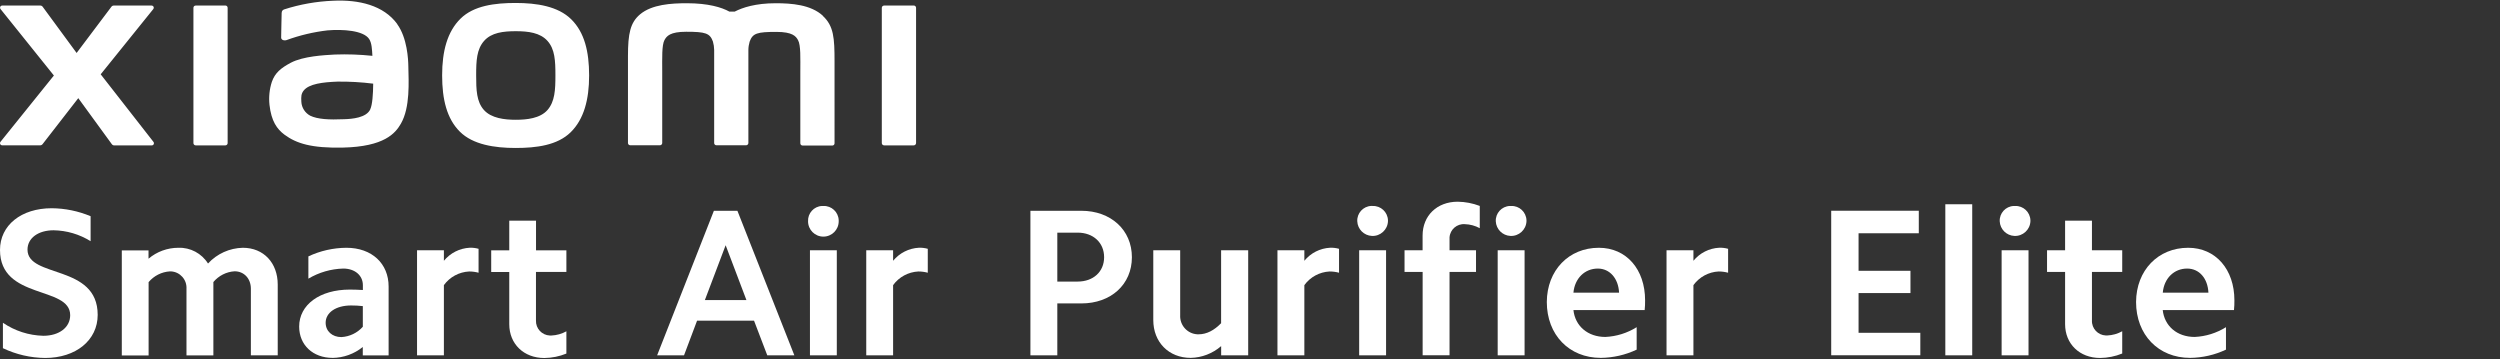 <?xml version="1.0" encoding="UTF-8"?><svg id="a" xmlns="http://www.w3.org/2000/svg" width="540" height="77.61" viewBox="0 0 540 77.61"><rect x="0" y="0" width="540" height="77.61" fill="#333333" stroke="none"/><path d="M111.39,.64c-4.52,0-9.06,.57-11.92,3.39-2.86,2.82-3.97,7.04-3.97,12.24s1.01,9.36,3.83,12.17c2.82,2.81,7.51,3.52,12.03,3.52s9.03-.58,11.9-3.39c2.87-2.81,3.99-7.08,3.99-12.27s-1.01-9.32-3.87-12.14-7.47-3.52-12-3.52Zm6.87,23.12c-1.6,1.82-4.49,2.11-6.87,2.11s-5.26-.32-6.86-2.11-1.68-4.33-1.68-7.49,.11-5.6,1.7-7.42,4.16-2.11,6.86-2.11,5.27,.32,6.86,2.11,1.7,4.26,1.7,7.42-.12,5.66-1.71,7.49ZM48.68,1.2h-6.41c-.27,0-.49,.21-.49,.48,0,0,0,0,0,0V30.91c0,.27,.22,.49,.49,.49h6.41c.27,0,.49-.22,.49-.49V1.68c0-.27-.22-.49-.49-.49Zm-26.93,14.85L33.11,1.96c.16-.2,.14-.49-.06-.65-.09-.07-.19-.11-.3-.11h-8.18c-.2,0-.38,.09-.5,.25l-7.52,9.99L9.21,1.45c-.12-.16-.3-.25-.5-.25H.48c-.26,0-.47,.2-.47,.46,0,.11,.04,.22,.11,.3l11.52,14.35L.1,30.64c-.16,.2-.13,.49,.08,.65,.08,.07,.19,.1,.29,.1H8.69c.2,0,.39-.1,.51-.26l7.71-9.93,7.25,9.95c.12,.16,.31,.26,.51,.26h8.12c.26,0,.47-.22,.46-.48,0-.1-.04-.2-.1-.28l-11.41-14.61ZM177.76,3.42c-2.61-2.42-6.8-2.72-10.19-2.72-4.38,0-7.17,.93-8.86,1.8h-1.18c-1.66-.92-4.57-1.8-9.16-1.8-3.4,0-7.55,.25-10.12,2.4-2.11,1.78-2.61,4.15-2.61,9.02V30.9c0,.27,.23,.48,.5,.48h6.4c.27,0,.49-.21,.5-.48V15.43c0-2.82-.11-5.7,.49-6.78,.47-.85,1.2-1.79,4.68-1.79,4.15,0,5.13,.3,5.78,2.11,.17,.59,.26,1.2,.27,1.81V30.9c0,.27,.22,.48,.49,.48,0,0,0,0,0,0h6.4c.27,0,.49-.21,.5-.48V10.81c0-.61,.1-1.22,.27-1.81,.66-1.83,1.63-2.11,5.78-2.11,3.48,0,4.23,.94,4.68,1.79,.61,1.08,.49,3.99,.49,6.78v15.5c0,.27,.23,.48,.5,.48h6.4c.27,0,.49-.21,.49-.48V13.25c0-5.04-.16-7.63-2.54-9.83Zm-91.94,1.79C82.86,1.13,77.49-.11,71.95,.16c-3.59,.14-7.15,.77-10.57,1.87-.62,.23-.54,.77-.55,1.09,0,1.08-.11,3.87-.1,5,0,.5,.61,.7,1.13,.55,2.87-1.05,5.86-1.76,8.89-2.11,3.29-.27,7.75,0,8.99,1.87,.58,.89,.61,2.25,.7,3.63-2.69-.28-5.4-.38-8.11-.28-2.36,.13-6.83,.36-9.51,1.77-2.16,1.15-3.42,2.19-4.1,4.13-.52,1.6-.69,3.3-.51,4.97,.39,3.52,1.61,5.23,3.25,6.45,2.59,1.91,5.85,2.92,12.6,2.78,8.98-.2,11.34-3.1,12.53-5.16,2.03-3.52,1.68-9.05,1.61-12.45-.02-1.42-.23-6.07-2.4-9.05Zm-5.85,18.43c-.85,1.79-3.87,2.06-5.64,2.11-3.31,.15-5.75,0-7.33-.76-1.11-.6-1.84-1.73-1.91-2.99-.06-1.14-.04-1.73,.48-2.41,1.17-1.51,4.23-1.84,7.33-1.96,2.58-.03,5.15,.12,7.71,.44-.02,2.26-.17,4.56-.65,5.57ZM197.37,1.2h-6.4c-.27,0-.5,.21-.5,.49h0V30.91c0,.27,.23,.49,.5,.49h6.4c.27,0,.49-.22,.5-.49V1.68c0-.27-.23-.49-.5-.49,0,0,0,0,0,0Z" style="fill:#fff;"/><g><path d="M9.35,72.53c3.45,0,5.81-1.82,5.81-4.45,0-6.4-15.16-3.27-15.16-14.09,0-5.34,4.59-9.01,11.17-9.01,2.88,.02,5.74,.61,8.4,1.72v5.4c-2.4-1.5-5.16-2.31-7.99-2.36-3.31,0-5.64,1.68-5.64,4.18,0,6.21,15.16,3.09,15.16,14.09,0,5.49-4.72,9.31-11.35,9.31-3.16-.03-6.27-.75-9.12-2.11v-5.49c2.58,1.76,5.6,2.73,8.72,2.81Z" style="fill:#fff;"/><path d="M32.08,54.06v1.82c1.8-1.53,4.09-2.36,6.45-2.36,2.59-.09,5.03,1.21,6.4,3.4,1.94-2.11,4.66-3.34,7.53-3.4,4.49,0,7.53,3.27,7.53,7.94v15.29h-5.8v-14.38c0-2.18-1.45-3.77-3.52-3.77-1.78,.11-3.43,.95-4.58,2.32v15.84h-5.81v-14.38c.12-1.96-1.38-3.65-3.34-3.76-.08,0-.16,0-.25,0-1.78,.11-3.44,.95-4.59,2.32v15.84h-5.79v-22.69h5.77Z" style="fill:#fff;"/><path d="M71.83,77.3c-4.23,0-7.21-2.77-7.21-6.76,0-4.72,4.45-7.99,10.94-7.99,.9,0,1.81,.04,2.82,.09v-1.04c0-2.11-1.73-3.59-4.23-3.59-2.66,.07-5.25,.82-7.54,2.18v-4.81c2.57-1.21,5.37-1.84,8.21-1.86,5.54,0,9.12,3.44,9.12,8.35v14.89h-5.58v-1.81c-1.85,1.5-4.15,2.33-6.54,2.36Zm1.91-4.49c1.78-.1,3.44-.9,4.63-2.23v-4.46c-.84-.1-1.69-.14-2.54-.14-3.27,0-5.49,1.54-5.49,3.73,0,1.82,1.41,3.1,3.4,3.1Z" style="fill:#fff;"/><path d="M95.88,54.06v2.27c1.38-1.68,3.41-2.71,5.59-2.82,.64-.02,1.28,.06,1.9,.23v5.17c-.66-.18-1.35-.27-2.04-.27-2.17,.11-4.18,1.19-5.45,2.95v15.16h-5.8v-22.69h5.8Z" style="fill:#fff;"/><path d="M122.34,54.06v4.68h-6.57v10.48c-.07,1.72,1.27,3.18,2.99,3.25,.12,0,.24,0,.36,0,1.13-.05,2.23-.36,3.22-.91v4.81c-1.51,.62-3.13,.94-4.76,.96-4.45,0-7.58-3.04-7.58-7.31v-11.27h-3.9v-4.68h3.9v-6.4h5.78v6.4h6.57Z" style="fill:#fff;"/><path d="M159.28,45.53l12.3,31.22h-5.85l-2.86-7.49h-12.3l-2.82,7.49h-5.81l12.26-31.22h5.08Zm1.95,19.29l-4.49-11.85-4.49,11.85h8.98Z" style="fill:#fff;"/><path d="M177.85,44.49c1.76-.07,3.24,1.31,3.31,3.07,0,.08,0,.16,0,.24,0,1.83-1.48,3.31-3.31,3.31s-3.31-1.48-3.31-3.31c-.08-1.74,1.26-3.23,3.01-3.31,.1,0,.2,0,.3,0Zm2.9,9.57v22.69h-5.8v-22.69h5.8Z" style="fill:#fff;"/><path d="M192.91,54.06v2.27c1.38-1.68,3.41-2.71,5.59-2.82,.64-.02,1.28,.06,1.9,.23v5.17c-.66-.18-1.35-.27-2.04-.27-2.17,.11-4.18,1.19-5.45,2.95v15.16h-5.8v-22.69h5.8Z" style="fill:#fff;"/><path d="M233.59,45.53c6.34,0,10.9,4.13,10.9,10.03s-4.54,9.98-10.9,9.98h-5.21v11.21h-5.81v-31.22h11.02Zm-.81,15.29c3.35,0,5.71-2.11,5.71-5.26s-2.36-5.31-5.71-5.31h-4.4v10.57h4.4Z" style="fill:#fff;"/><path d="M263.77,76.75v-1.99c-1.83,1.59-4.16,2.49-6.58,2.54-4.76,0-8.08-3.41-8.08-8.17v-15.07h5.81v14.03c-.11,2.16,1.55,4.01,3.71,4.12,.09,0,.19,0,.28,0,1.73,0,3.36-.86,4.85-2.4v-15.75h5.85v22.69h-5.85Z" style="fill:#fff;"/><path d="M281.74,54.06v2.27c1.38-1.69,3.4-2.71,5.58-2.82,.64-.02,1.29,.06,1.91,.23v5.17c-.67-.18-1.35-.27-2.04-.27-2.17,.11-4.17,1.19-5.45,2.95v15.16h-5.81v-22.69h5.81Z" style="fill:#fff;"/><path d="M296.48,44.49c1.77-.07,3.25,1.31,3.32,3.07,0,.08,0,.16,0,.24-.08,1.83-1.64,3.25-3.47,3.16-1.71-.08-3.08-1.45-3.16-3.16-.09-1.74,1.26-3.23,3-3.32,.1,0,.21,0,.31,0Zm2.91,9.57v22.69h-5.81v-22.69h5.81Z" style="fill:#fff;"/><path d="M303.38,58.74v-4.68h3.9v-3.18c0-4.31,3.13-7.31,7.58-7.31,1.63,.02,3.24,.33,4.77,.91v4.81c-.99-.54-2.1-.84-3.23-.87-1.7-.13-3.18,1.15-3.3,2.85,0,.11-.01,.22,0,.33v2.45h5.72v4.68h-5.72v18.01h-5.81v-18.01h-3.9Z" style="fill:#fff;"/><path d="M326.41,44.49c1.76-.07,3.24,1.31,3.31,3.07,0,.08,0,.16,0,.24-.08,1.83-1.64,3.25-3.47,3.16-1.71-.08-3.08-1.45-3.16-3.16-.08-1.75,1.27-3.23,3.02-3.31,.1,0,.2,0,.3,0Zm2.9,9.57v22.69h-5.81v-22.69h5.81Z" style="fill:#fff;"/><path d="M345.36,53.52c5.95,0,9.98,4.67,9.98,11.34,.01,.71-.02,1.41-.09,2.11h-15.39c.37,3.45,3.09,5.81,6.9,5.81,2.4-.11,4.73-.84,6.76-2.11v4.85c-2.42,1.15-5.07,1.75-7.75,1.78-6.85,0-11.66-4.99-11.66-12.07,.04-6.85,4.75-11.71,11.24-11.71Zm-.23,4.49c-2.82,0-4.99,2.11-5.27,5.21h9.86c-.15-3.09-2.01-5.21-4.59-5.21Z" style="fill:#fff;"/><path d="M365.78,54.06v2.27c1.38-1.69,3.4-2.71,5.58-2.82,.64-.02,1.29,.06,1.91,.23v5.17c-.67-.18-1.35-.27-2.04-.27-2.17,.1-4.17,1.19-5.45,2.95v15.16h-5.81v-22.69h5.81Z" style="fill:#fff;"/><path d="M414.46,45.53v4.85h-13.01v8.12h11.21v4.8h-11.21v8.59h13.34v4.85h-19.25v-31.22h18.91Z" style="fill:#fff;"/><path d="M426,44.12v32.63h-5.81V44.12h5.81Z" style="fill:#fff;"/><path d="M435.26,44.49c1.76-.07,3.24,1.31,3.31,3.07,0,.08,0,.16,0,.24-.08,1.83-1.64,3.25-3.47,3.16-1.71-.08-3.08-1.45-3.16-3.16-.08-1.75,1.27-3.23,3.02-3.31,.1,0,.2,0,.3,0Zm2.9,9.57v22.69h-5.81v-22.69h5.81Z" style="fill:#fff;"/><path d="M458.4,54.06v4.68h-6.54v10.48c-.07,1.72,1.27,3.17,2.99,3.24,.11,0,.22,0,.33,0,1.13-.05,2.23-.36,3.22-.91v4.81c-1.52,.62-3.13,.94-4.77,.96-4.45,0-7.57-3.04-7.57-7.31v-11.27h-3.9v-4.68h3.9v-6.4h5.8v6.4h6.54Z" style="fill:#fff;"/><path d="M472.65,53.52c5.94,0,9.98,4.67,9.98,11.34,.01,.71-.02,1.41-.09,2.11h-15.39c.37,3.45,3.09,5.81,6.9,5.81,2.4-.11,4.73-.84,6.76-2.11v4.85c-2.42,1.15-5.07,1.75-7.75,1.78-6.85,0-11.67-4.99-11.67-12.07,.04-6.85,4.76-11.71,11.25-11.71Zm-.23,4.49c-2.82,0-4.99,2.11-5.26,5.21h9.86c-.15-3.09-1.97-5.21-4.6-5.21h0Z" style="fill:#fff;"/></g></svg>